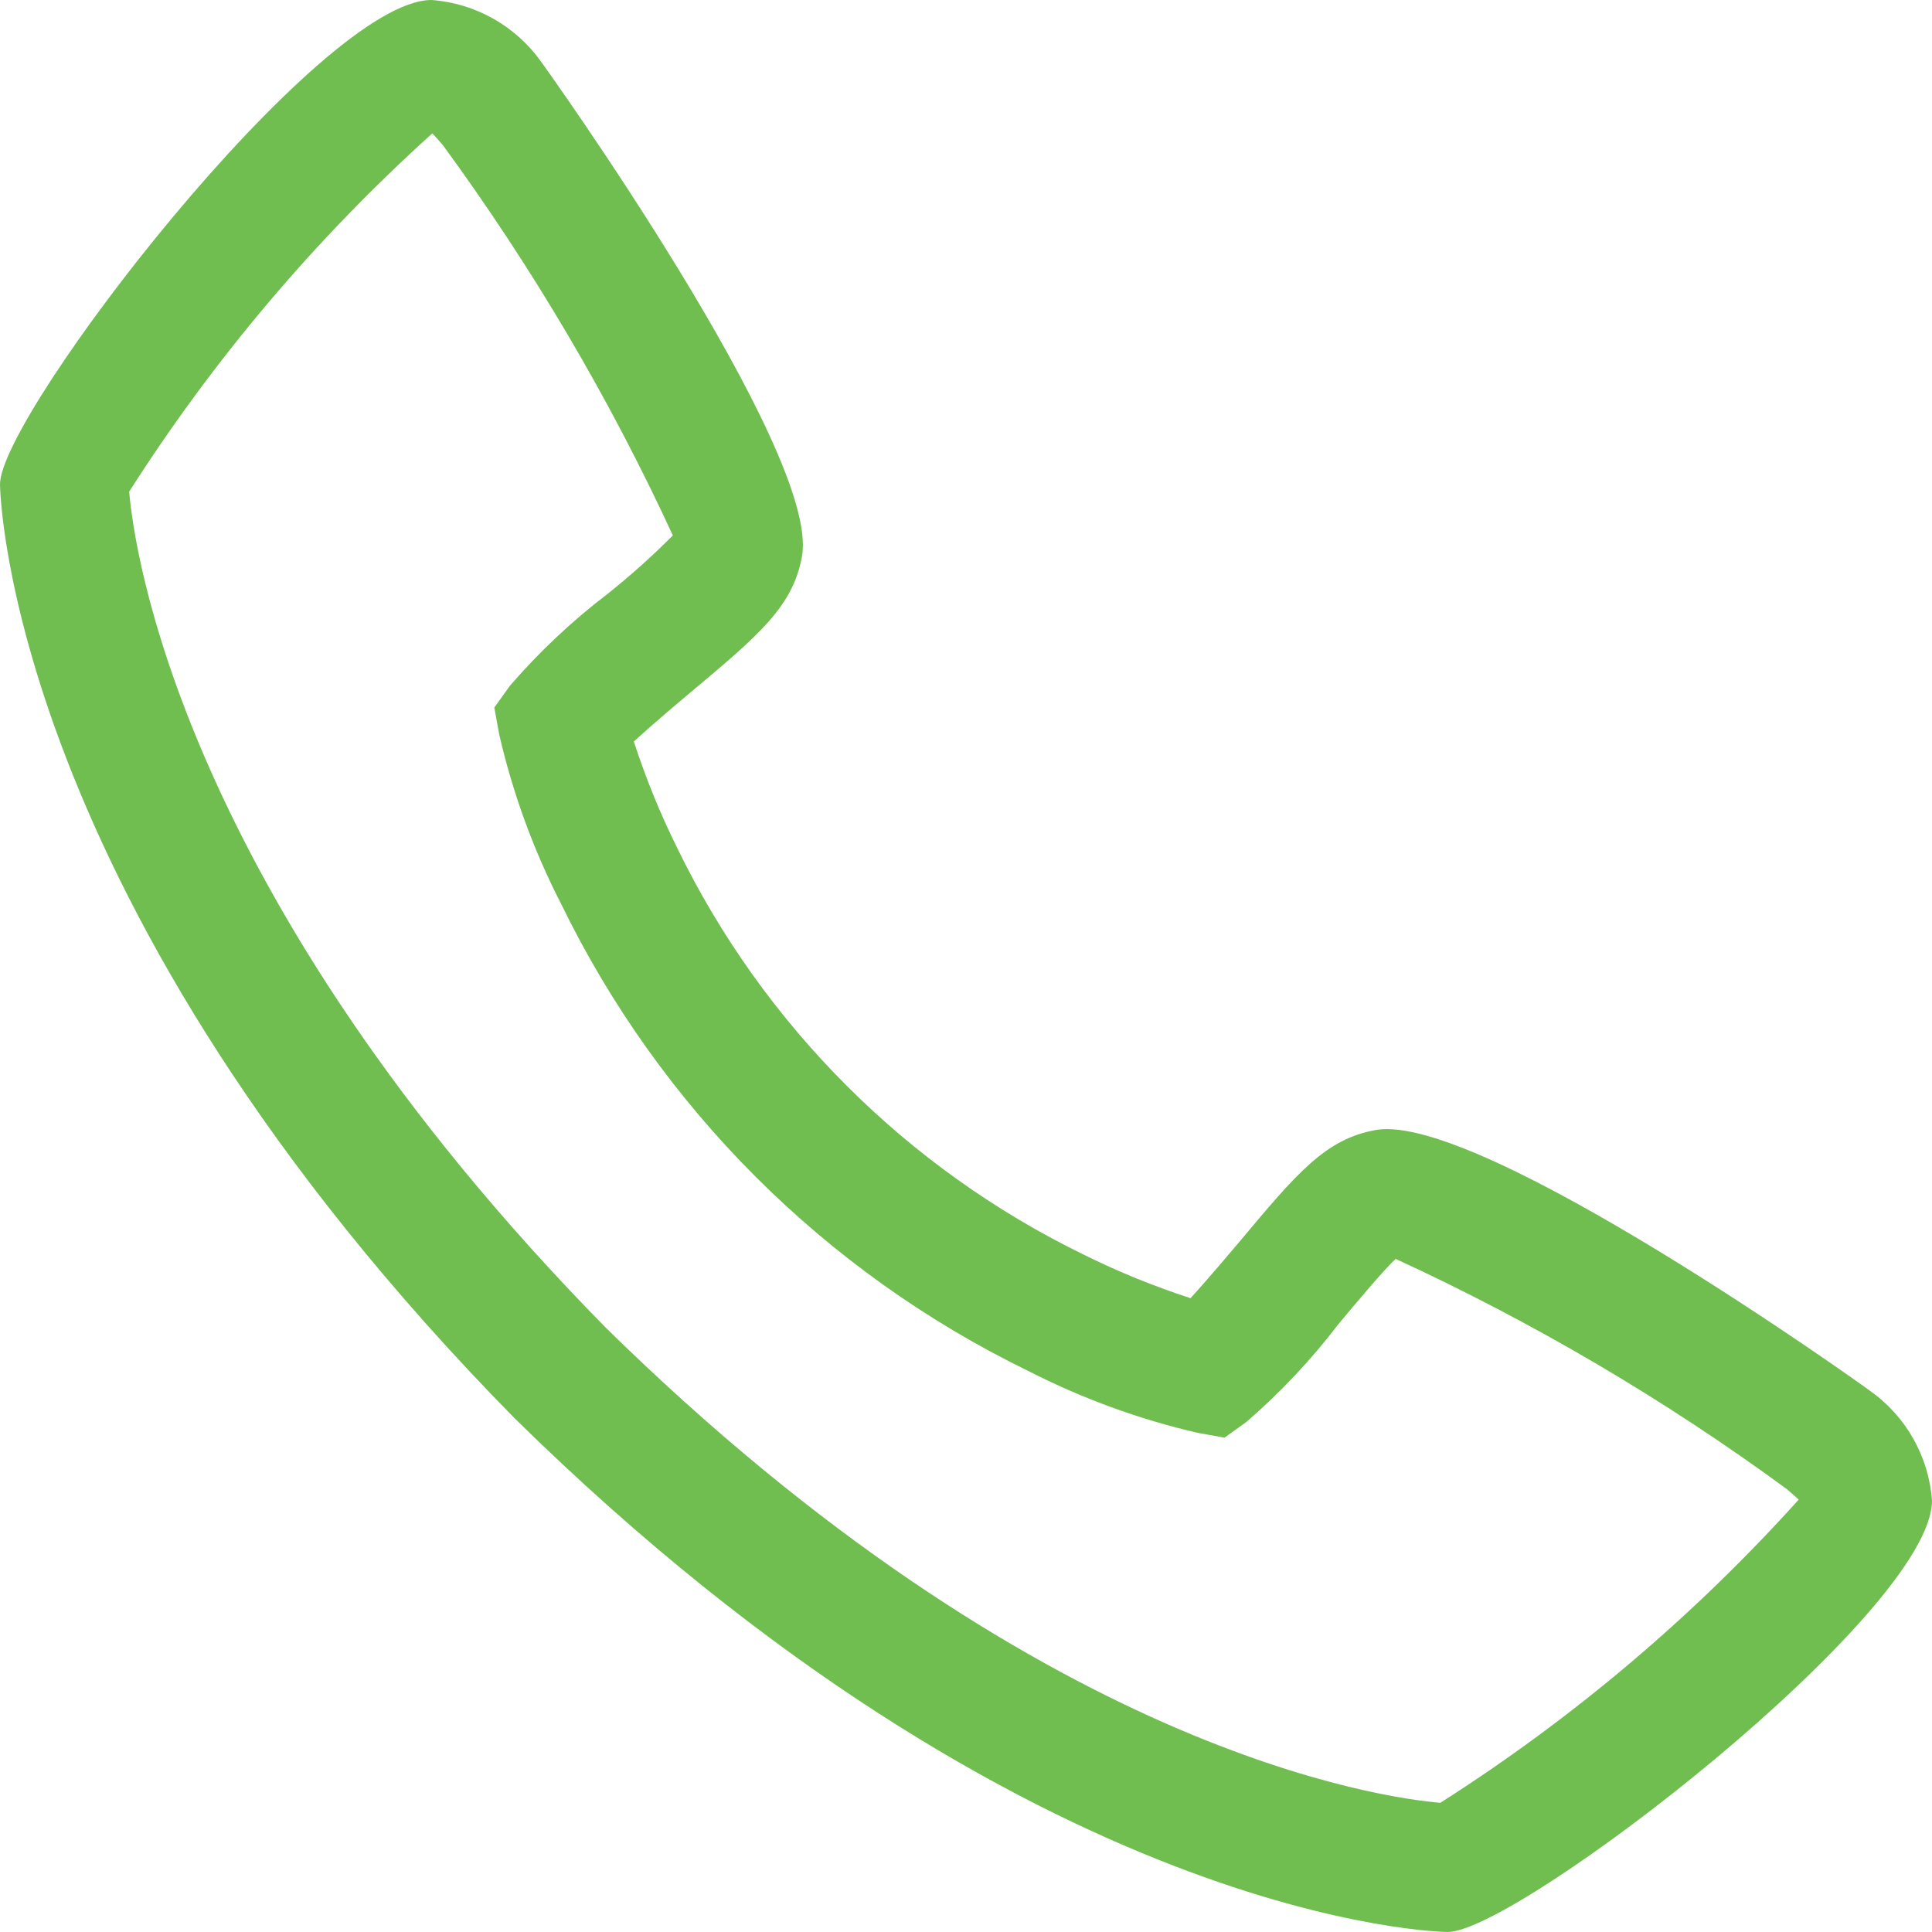 <?xml version="1.0" encoding="UTF-8"?>
<svg width="15px" height="15px" viewBox="0 0 15 15" version="1.1" xmlns="http://www.w3.org/2000/svg" xmlns:xlink="http://www.w3.org/1999/xlink">
    <title>Shape</title>
    <g id="webdesign" stroke="none" stroke-width="1" fill="none" fill-rule="evenodd">
        <g id="mapo_pucjovna_@2x" transform="translate(-1031, -3063)" fill="#70BD50" fill-rule="nonzero">
            <g id="map_text" transform="translate(1027, 2515)">
                <path d="M18.517,558.797 C18.491,558.775 15.496,556.632 14.684,556.773 C14.293,556.841 14.07,557.107 13.623,557.641 C13.55,557.727 13.377,557.933 13.243,558.079 C12.96,557.987 12.684,557.875 12.418,557.743 C11.04,557.073 9.927,555.96 9.257,554.582 C9.125,554.316 9.013,554.04 8.921,553.757 C9.068,553.622 9.274,553.449 9.362,553.375 C9.893,552.93 10.159,552.707 10.227,552.316 C10.369,551.506 8.225,548.509 8.203,548.482 C8.005,548.202 7.692,548.025 7.35,548 C6.481,548 4,551.218 4,551.76 C4,551.792 4.045,554.994 7.994,559.01 C12.006,562.955 15.208,563 15.239,563 C15.782,563 19,560.519 19,559.65 C18.975,559.308 18.798,558.995 18.517,558.797 L18.517,558.797 Z M15.184,561.997 C14.748,561.961 12.06,561.606 8.701,558.306 C5.383,554.928 5.038,552.234 5.003,551.817 C5.659,550.788 6.45,549.853 7.356,549.036 C7.377,549.056 7.403,549.086 7.437,549.125 C8.132,550.074 8.731,551.089 9.224,552.157 C9.064,552.318 8.894,552.47 8.716,552.612 C8.44,552.822 8.187,553.061 7.96,553.323 L7.838,553.493 L7.875,553.698 C7.98,554.157 8.142,554.6 8.357,555.019 C9.126,556.598 10.402,557.874 11.981,558.643 C12.4,558.857 12.843,559.02 13.302,559.125 L13.507,559.162 L13.677,559.04 C13.94,558.812 14.18,558.558 14.391,558.281 C14.547,558.094 14.757,557.845 14.836,557.774 C15.906,558.267 16.925,558.866 17.875,559.563 C17.916,559.598 17.945,559.625 17.965,559.643 C17.149,560.549 16.213,561.341 15.184,561.996 L15.184,561.997 Z" id="Shape"></path>
            </g>
        </g>
    </g>
</svg>